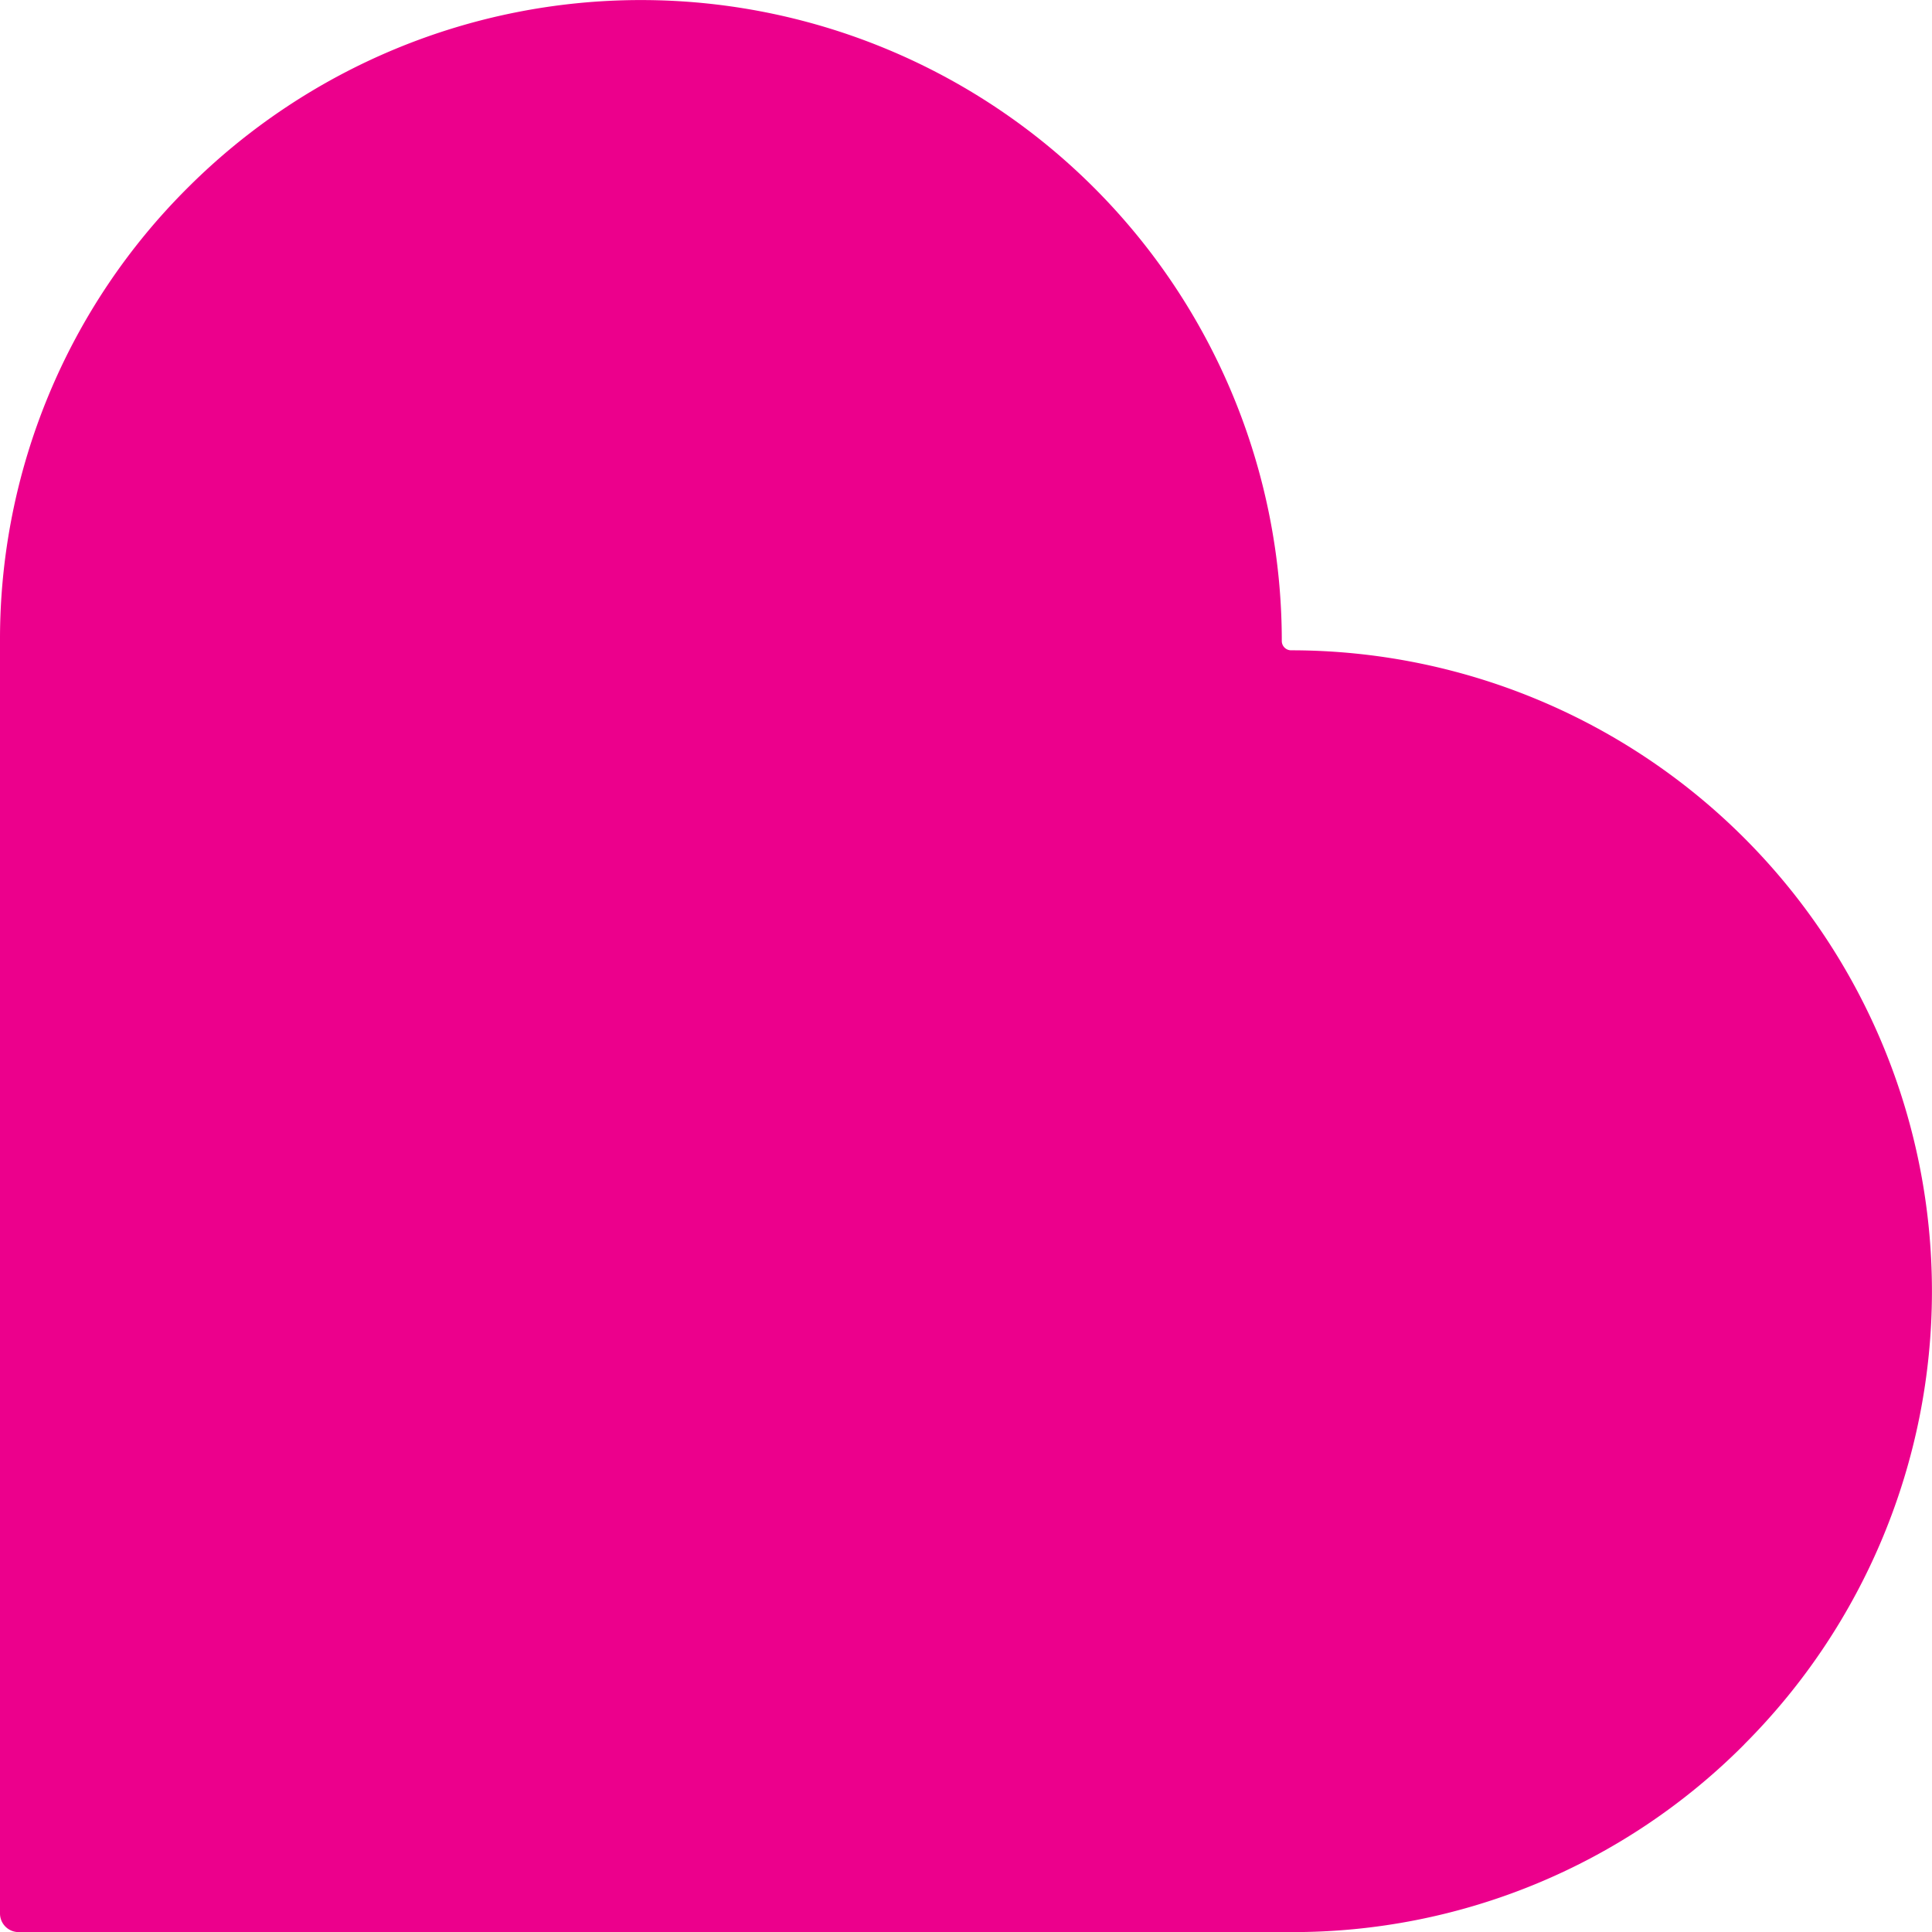 <svg xmlns="http://www.w3.org/2000/svg" id="Layer_1" data-name="Layer 1" viewBox="0 0 207.46 207.46"><defs><style>.cls-1{fill:#ec008c;}</style></defs><path class="cls-1" d="M187.3,187.31A68.82,68.82,0,0,0,138.64,69.83a1,1,0,0,1-1-1A68.82,68.82,0,0,0,20.16,20.16,68.37,68.37,0,0,0,0,68.83V205.47a2,2,0,0,0,2,2H138.64a68.34,68.34,0,0,0,48.66-20.15"></path></svg>
